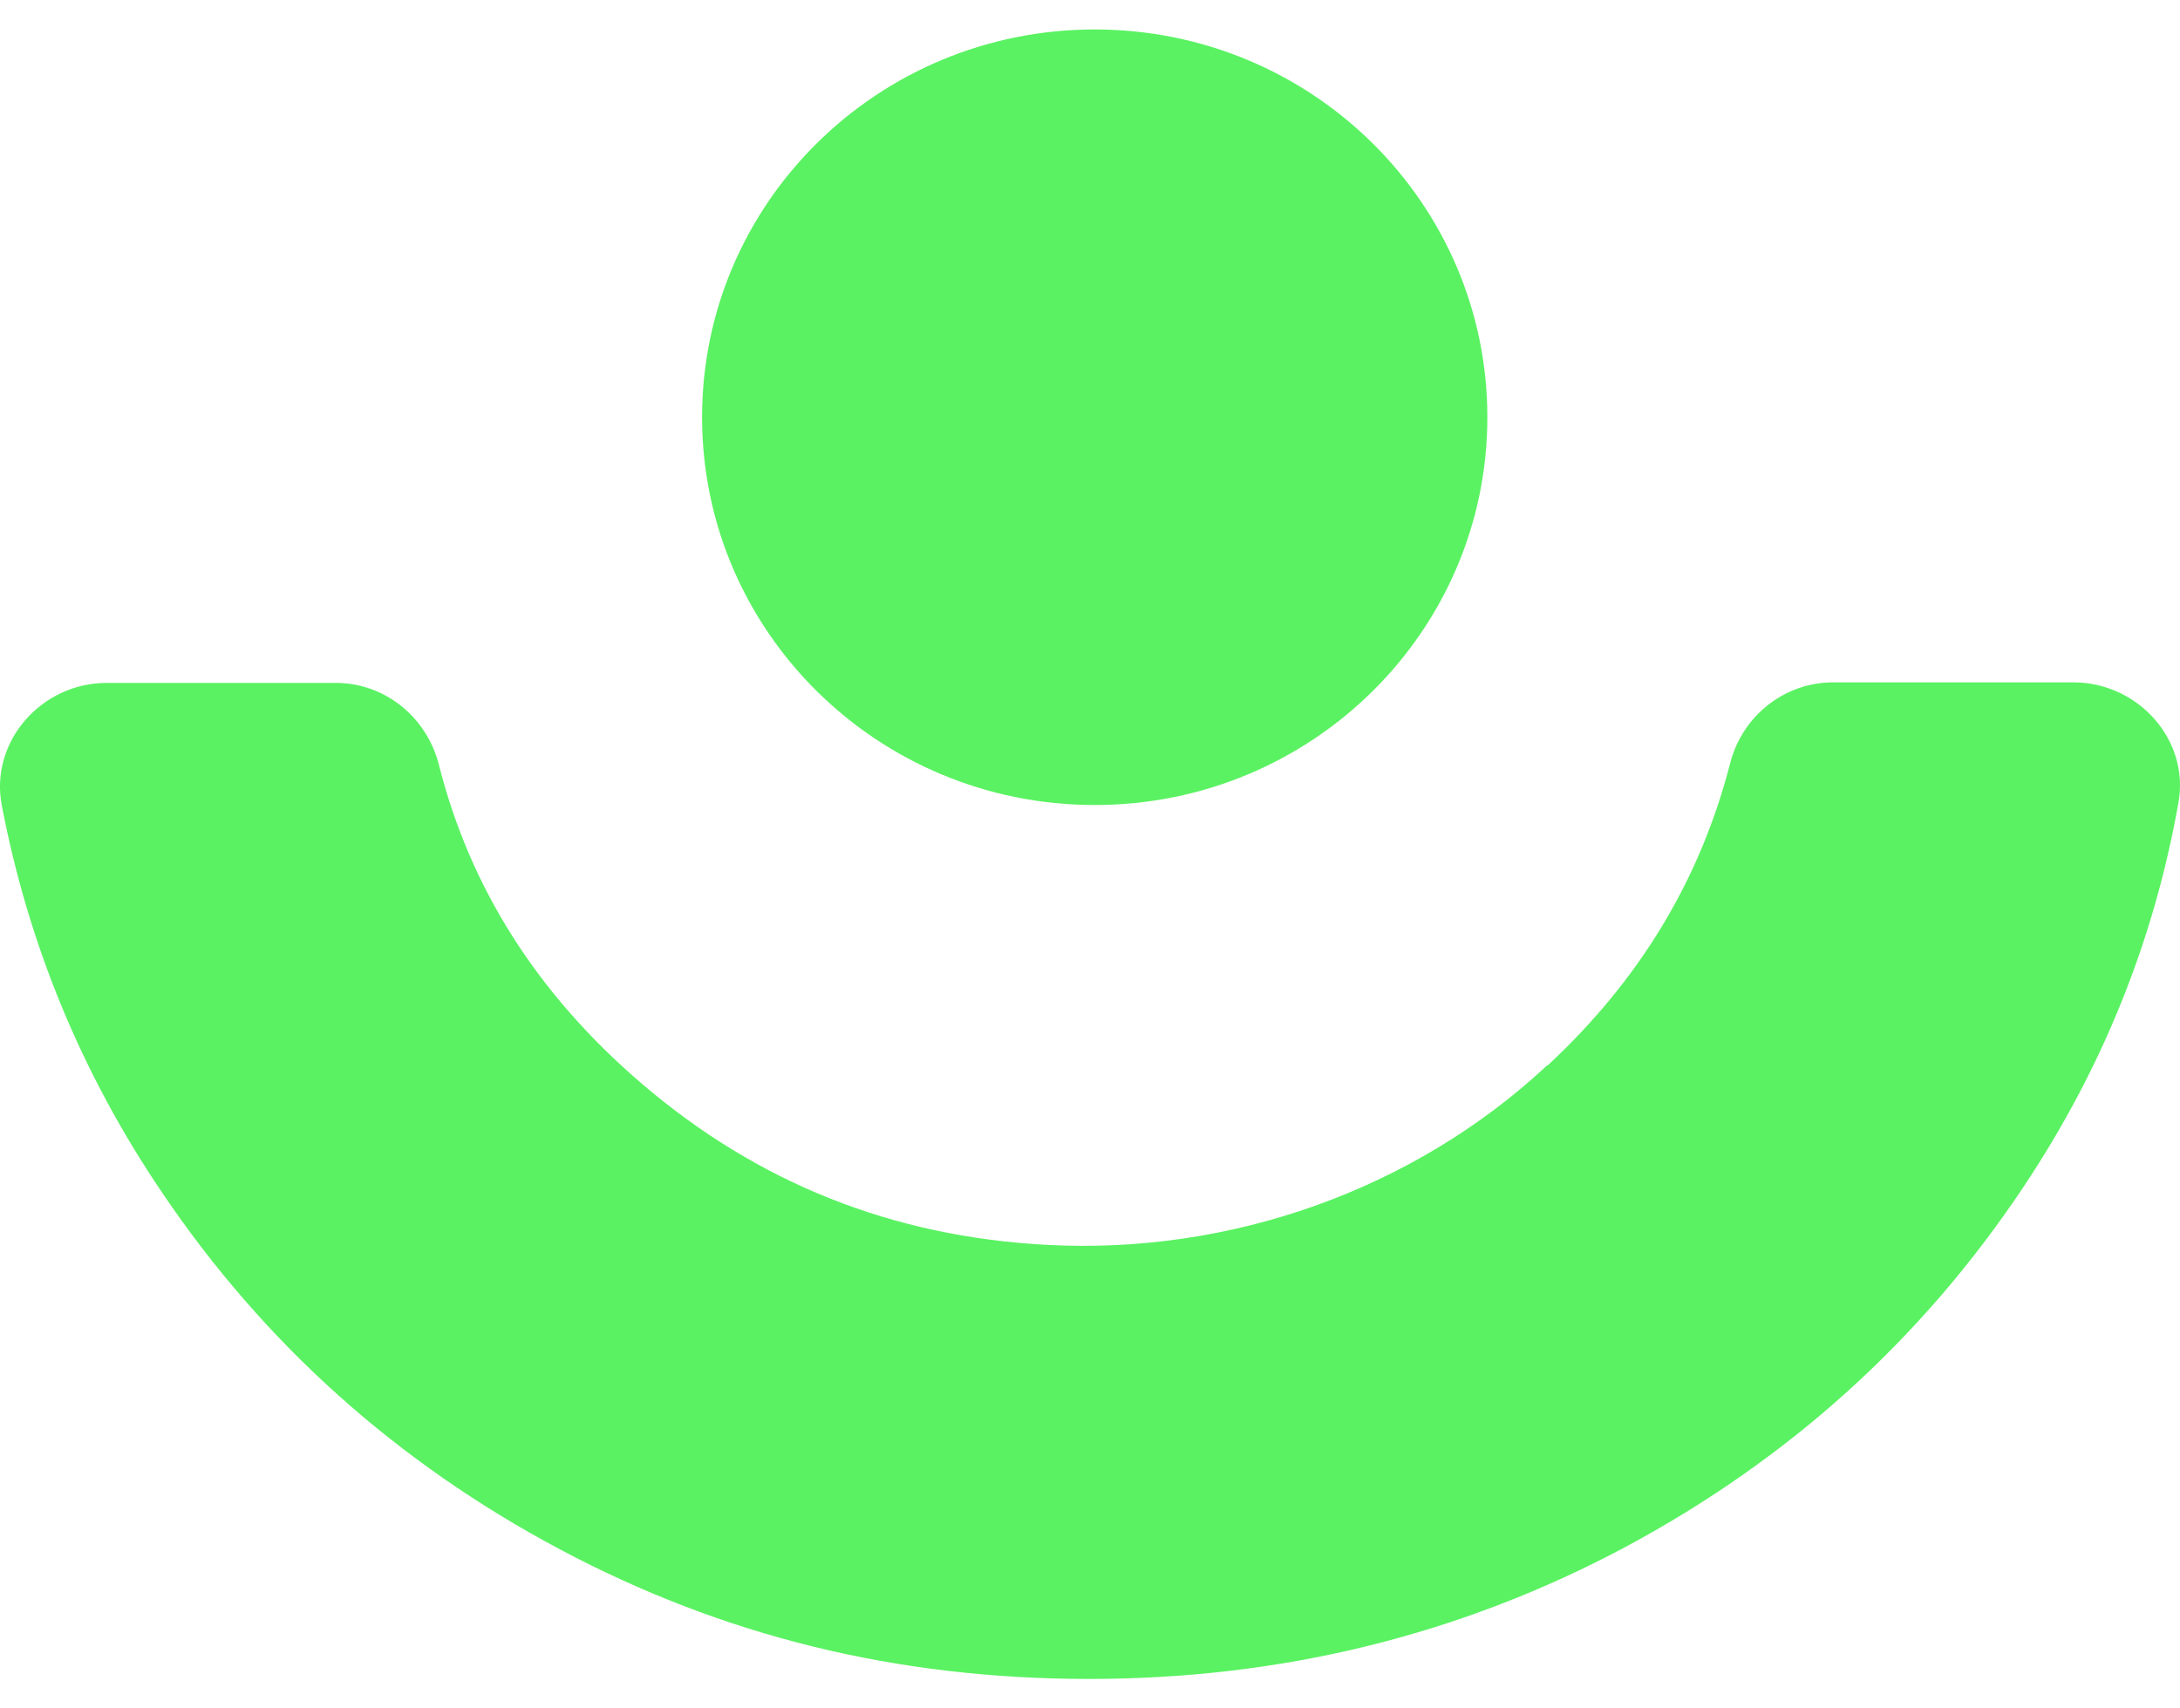 <svg width="37" height="29" viewBox="0 0 37 29" fill="none" xmlns="http://www.w3.org/2000/svg">
<path d="M26.27 18.083C27.823 16.641 28.858 14.934 29.366 12.952C29.57 12.158 30.281 11.583 31.113 11.583H35.189C36.289 11.583 37.167 12.56 36.973 13.628C36.557 15.974 35.679 18.147 34.339 20.155C32.62 22.73 30.374 24.766 27.582 26.263C24.791 27.751 21.759 28.5 18.487 28.5C15.215 28.5 12.267 27.77 9.503 26.3C6.74 24.83 4.484 22.812 2.747 20.238C1.388 18.229 0.482 16.038 0.029 13.665C-0.174 12.587 0.704 11.592 1.813 11.592H5.695C6.536 11.592 7.248 12.176 7.451 12.989C7.978 15.07 9.115 16.869 10.88 18.384C12.858 20.082 15.151 20.995 17.776 21.132C20.881 21.297 23.987 20.201 26.251 18.092L26.27 18.083Z" fill="#5AF262"/>
<path d="M18.58 13.665C22.26 13.665 25.244 10.718 25.244 7.082C25.244 3.447 22.26 0.5 18.58 0.5C14.899 0.5 11.916 3.447 11.916 7.082C11.916 10.718 14.899 13.665 18.58 13.665Z" fill="#5AF262"/>
</svg>
